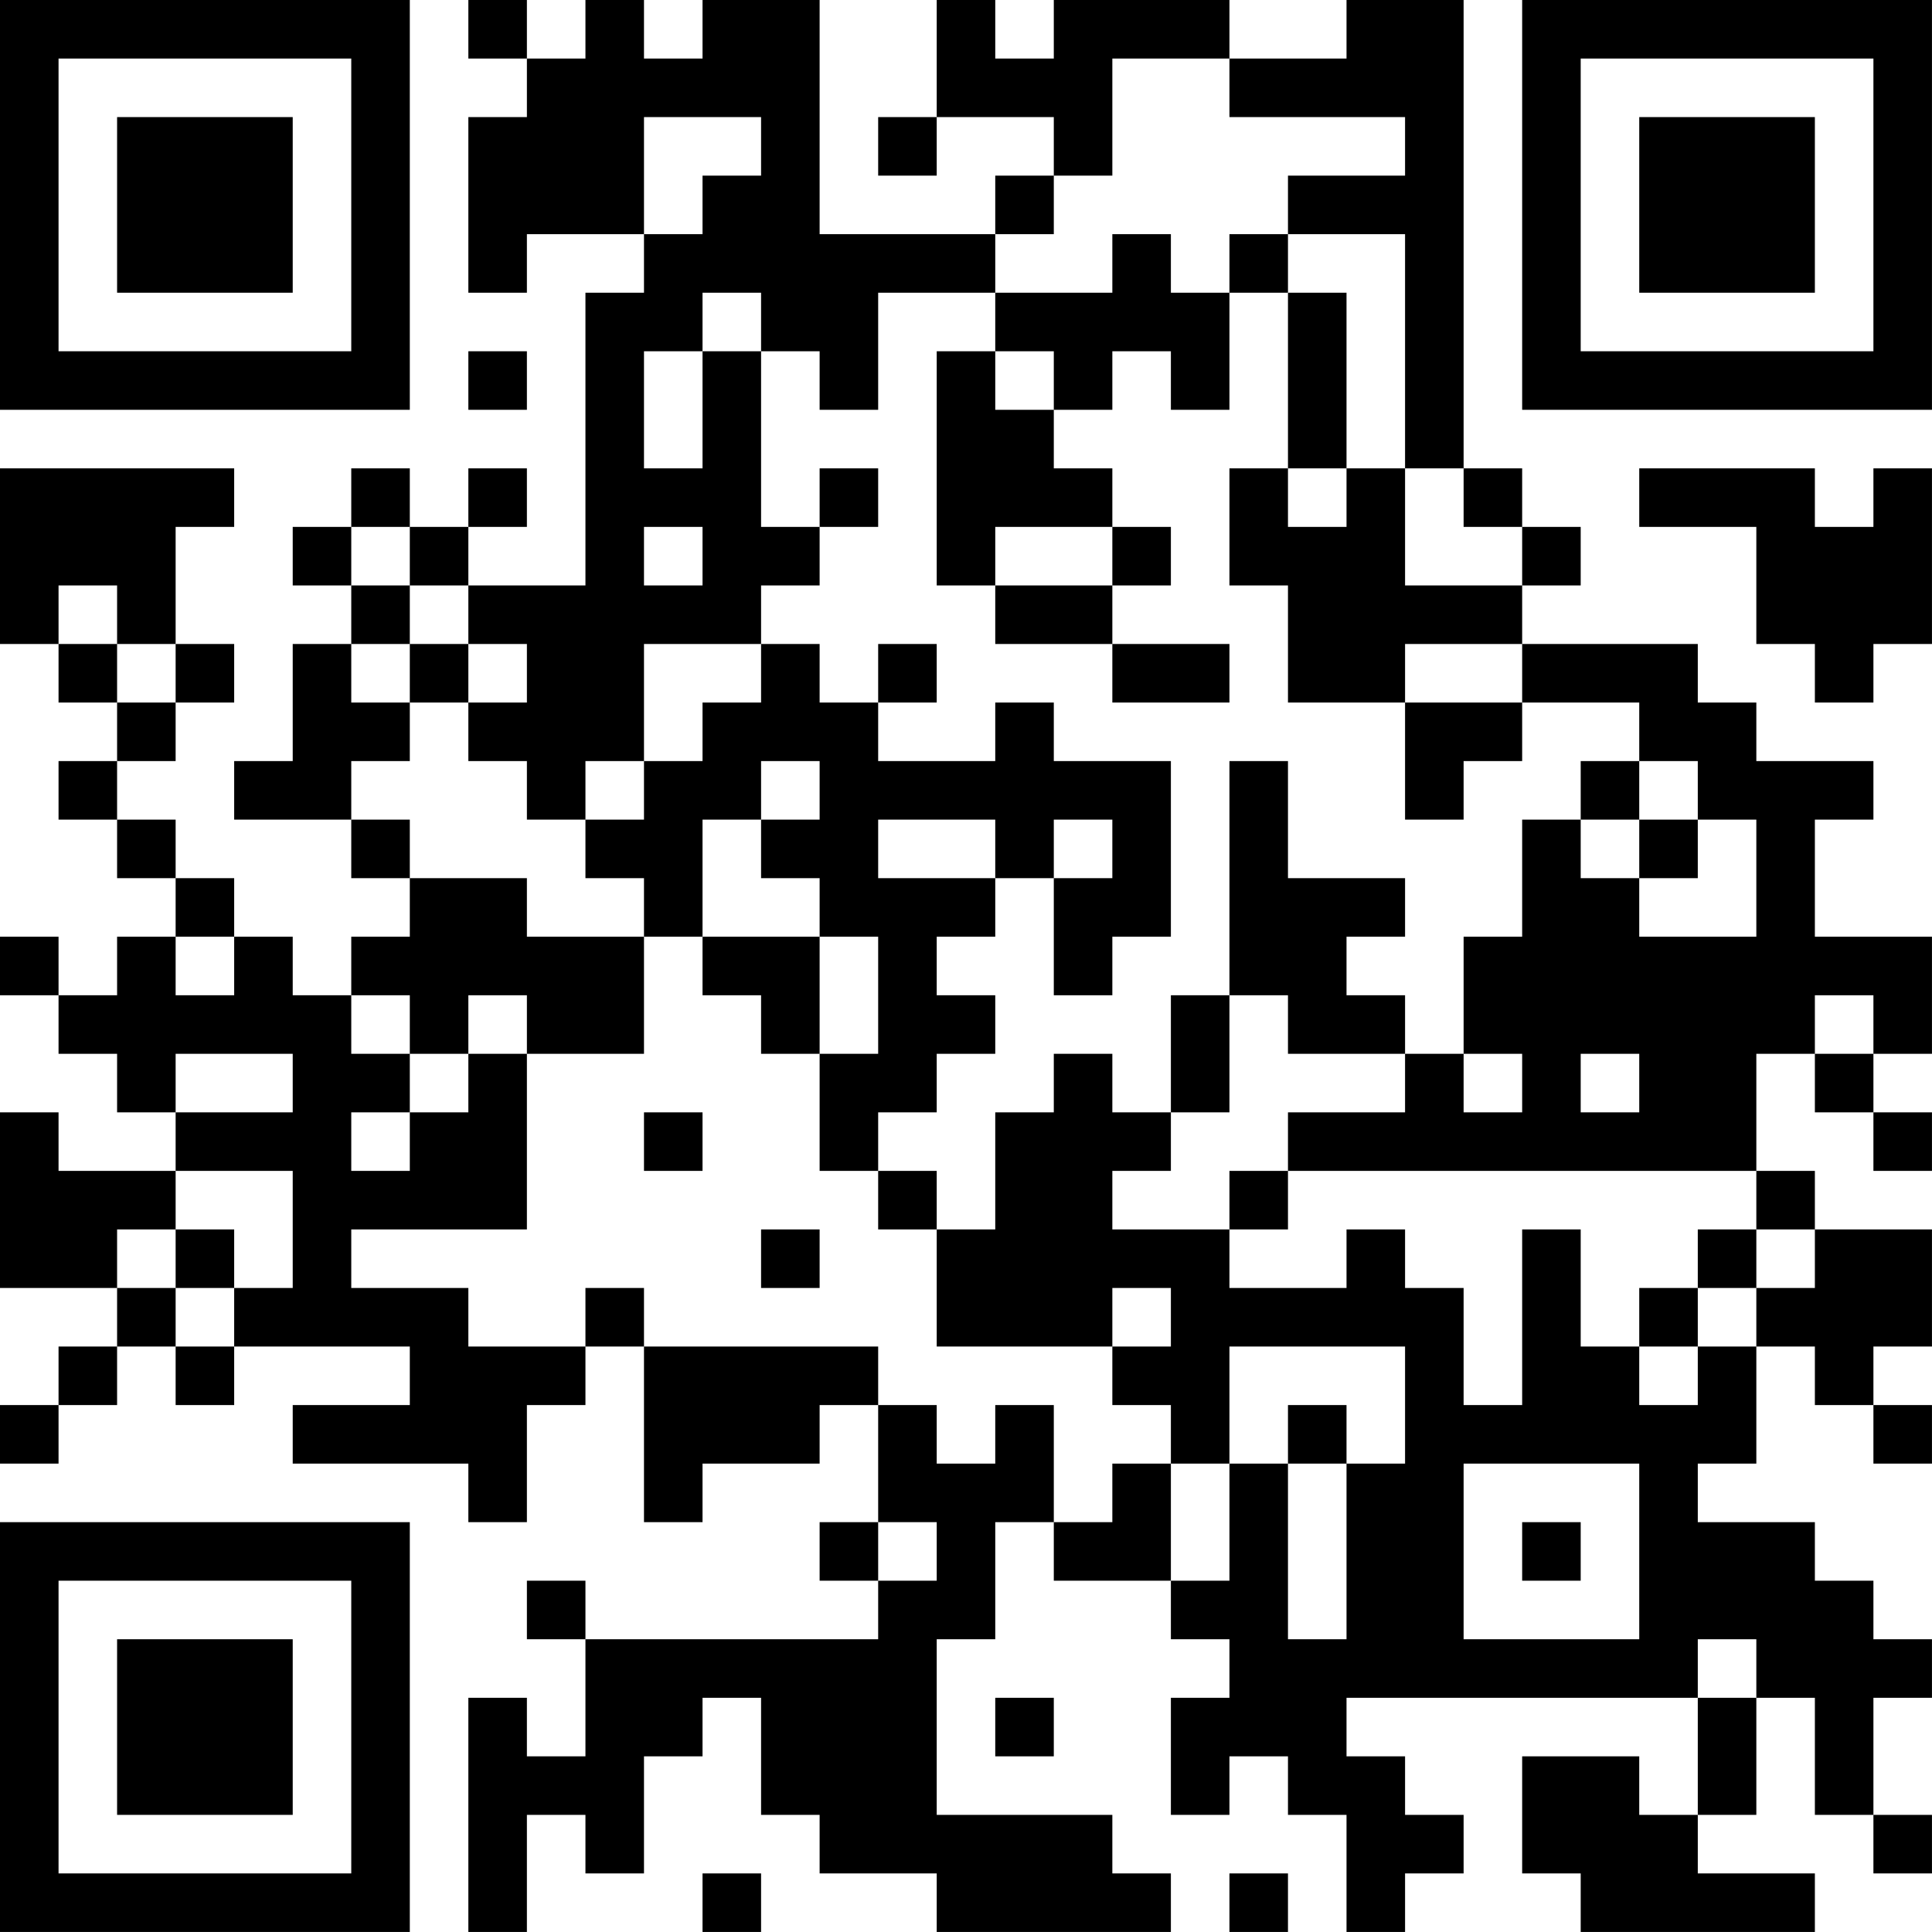 <?xml version="1.0" encoding="UTF-8"?>
<svg xmlns="http://www.w3.org/2000/svg" version="1.1" width="400" height="400" viewBox="0 0 400 400"><rect x="0" y="0" width="400" height="400" fill="#ffffff"/><g transform="scale(12.121)"><g transform="translate(0,0)"><path fill-rule="evenodd" d="M8 0L8 1L9 1L9 2L8 2L8 5L9 5L9 4L11 4L11 5L10 5L10 10L8 10L8 9L9 9L9 8L8 8L8 9L7 9L7 8L6 8L6 9L5 9L5 10L6 10L6 11L5 11L5 13L4 13L4 14L6 14L6 15L7 15L7 16L6 16L6 17L5 17L5 16L4 16L4 15L3 15L3 14L2 14L2 13L3 13L3 12L4 12L4 11L3 11L3 9L4 9L4 8L0 8L0 11L1 11L1 12L2 12L2 13L1 13L1 14L2 14L2 15L3 15L3 16L2 16L2 17L1 17L1 16L0 16L0 17L1 17L1 18L2 18L2 19L3 19L3 20L1 20L1 19L0 19L0 22L2 22L2 23L1 23L1 24L0 24L0 25L1 25L1 24L2 24L2 23L3 23L3 24L4 24L4 23L7 23L7 24L5 24L5 25L8 25L8 26L9 26L9 24L10 24L10 23L11 23L11 26L12 26L12 25L14 25L14 24L15 24L15 26L14 26L14 27L15 27L15 28L10 28L10 27L9 27L9 28L10 28L10 30L9 30L9 29L8 29L8 33L9 33L9 31L10 31L10 32L11 32L11 30L12 30L12 29L13 29L13 31L14 31L14 32L16 32L16 33L20 33L20 32L19 32L19 31L16 31L16 28L17 28L17 26L18 26L18 27L20 27L20 28L21 28L21 29L20 29L20 31L21 31L21 30L22 30L22 31L23 31L23 33L24 33L24 32L25 32L25 31L24 31L24 30L23 30L23 29L29 29L29 31L28 31L28 30L26 30L26 32L27 32L27 33L31 33L31 32L29 32L29 31L30 31L30 29L31 29L31 31L32 31L32 32L33 32L33 31L32 31L32 29L33 29L33 28L32 28L32 27L31 27L31 26L29 26L29 25L30 25L30 23L31 23L31 24L32 24L32 25L33 25L33 24L32 24L32 23L33 23L33 21L31 21L31 20L30 20L30 18L31 18L31 19L32 19L32 20L33 20L33 19L32 19L32 18L33 18L33 16L31 16L31 14L32 14L32 13L30 13L30 12L29 12L29 11L26 11L26 10L27 10L27 9L26 9L26 8L25 8L25 0L23 0L23 1L21 1L21 0L18 0L18 1L17 1L17 0L16 0L16 2L15 2L15 3L16 3L16 2L18 2L18 3L17 3L17 4L14 4L14 0L12 0L12 1L11 1L11 0L10 0L10 1L9 1L9 0ZM19 1L19 3L18 3L18 4L17 4L17 5L15 5L15 7L14 7L14 6L13 6L13 5L12 5L12 6L11 6L11 8L12 8L12 6L13 6L13 9L14 9L14 10L13 10L13 11L11 11L11 13L10 13L10 14L9 14L9 13L8 13L8 12L9 12L9 11L8 11L8 10L7 10L7 9L6 9L6 10L7 10L7 11L6 11L6 12L7 12L7 13L6 13L6 14L7 14L7 15L9 15L9 16L11 16L11 18L9 18L9 17L8 17L8 18L7 18L7 17L6 17L6 18L7 18L7 19L6 19L6 20L7 20L7 19L8 19L8 18L9 18L9 21L6 21L6 22L8 22L8 23L10 23L10 22L11 22L11 23L15 23L15 24L16 24L16 25L17 25L17 24L18 24L18 26L19 26L19 25L20 25L20 27L21 27L21 25L22 25L22 28L23 28L23 25L24 25L24 23L21 23L21 25L20 25L20 24L19 24L19 23L20 23L20 22L19 22L19 23L16 23L16 21L17 21L17 19L18 19L18 18L19 18L19 19L20 19L20 20L19 20L19 21L21 21L21 22L23 22L23 21L24 21L24 22L25 22L25 24L26 24L26 21L27 21L27 23L28 23L28 24L29 24L29 23L30 23L30 22L31 22L31 21L30 21L30 20L22 20L22 19L24 19L24 18L25 18L25 19L26 19L26 18L25 18L25 16L26 16L26 14L27 14L27 15L28 15L28 16L30 16L30 14L29 14L29 13L28 13L28 12L26 12L26 11L24 11L24 12L22 12L22 10L21 10L21 8L22 8L22 9L23 9L23 8L24 8L24 10L26 10L26 9L25 9L25 8L24 8L24 4L22 4L22 3L24 3L24 2L21 2L21 1ZM11 2L11 4L12 4L12 3L13 3L13 2ZM19 4L19 5L17 5L17 6L16 6L16 10L17 10L17 11L19 11L19 12L21 12L21 11L19 11L19 10L20 10L20 9L19 9L19 8L18 8L18 7L19 7L19 6L20 6L20 7L21 7L21 5L22 5L22 8L23 8L23 5L22 5L22 4L21 4L21 5L20 5L20 4ZM8 6L8 7L9 7L9 6ZM17 6L17 7L18 7L18 6ZM14 8L14 9L15 9L15 8ZM28 8L28 9L30 9L30 11L31 11L31 12L32 12L32 11L33 11L33 8L32 8L32 9L31 9L31 8ZM11 9L11 10L12 10L12 9ZM17 9L17 10L19 10L19 9ZM1 10L1 11L2 11L2 12L3 12L3 11L2 11L2 10ZM7 11L7 12L8 12L8 11ZM13 11L13 12L12 12L12 13L11 13L11 14L10 14L10 15L11 15L11 16L12 16L12 17L13 17L13 18L14 18L14 20L15 20L15 21L16 21L16 20L15 20L15 19L16 19L16 18L17 18L17 17L16 17L16 16L17 16L17 15L18 15L18 17L19 17L19 16L20 16L20 13L18 13L18 12L17 12L17 13L15 13L15 12L16 12L16 11L15 11L15 12L14 12L14 11ZM24 12L24 14L25 14L25 13L26 13L26 12ZM13 13L13 14L12 14L12 16L14 16L14 18L15 18L15 16L14 16L14 15L13 15L13 14L14 14L14 13ZM21 13L21 17L20 17L20 19L21 19L21 17L22 17L22 18L24 18L24 17L23 17L23 16L24 16L24 15L22 15L22 13ZM27 13L27 14L28 14L28 15L29 15L29 14L28 14L28 13ZM15 14L15 15L17 15L17 14ZM18 14L18 15L19 15L19 14ZM3 16L3 17L4 17L4 16ZM31 17L31 18L32 18L32 17ZM3 18L3 19L5 19L5 18ZM27 18L27 19L28 19L28 18ZM11 19L11 20L12 20L12 19ZM3 20L3 21L2 21L2 22L3 22L3 23L4 23L4 22L5 22L5 20ZM21 20L21 21L22 21L22 20ZM3 21L3 22L4 22L4 21ZM13 21L13 22L14 22L14 21ZM29 21L29 22L28 22L28 23L29 23L29 22L30 22L30 21ZM22 24L22 25L23 25L23 24ZM25 25L25 28L28 28L28 25ZM15 26L15 27L16 27L16 26ZM26 26L26 27L27 27L27 26ZM29 28L29 29L30 29L30 28ZM17 29L17 30L18 30L18 29ZM12 32L12 33L13 33L13 32ZM21 32L21 33L22 33L22 32ZM0 0L0 7L7 7L7 0ZM1 1L1 6L6 6L6 1ZM2 2L2 5L5 5L5 2ZM26 0L26 7L33 7L33 0ZM27 1L27 6L32 6L32 1ZM28 2L28 5L31 5L31 2ZM0 26L0 33L7 33L7 26ZM1 27L1 32L6 32L6 27ZM2 28L2 31L5 31L5 28Z" fill="#000000"/></g></g></svg>
